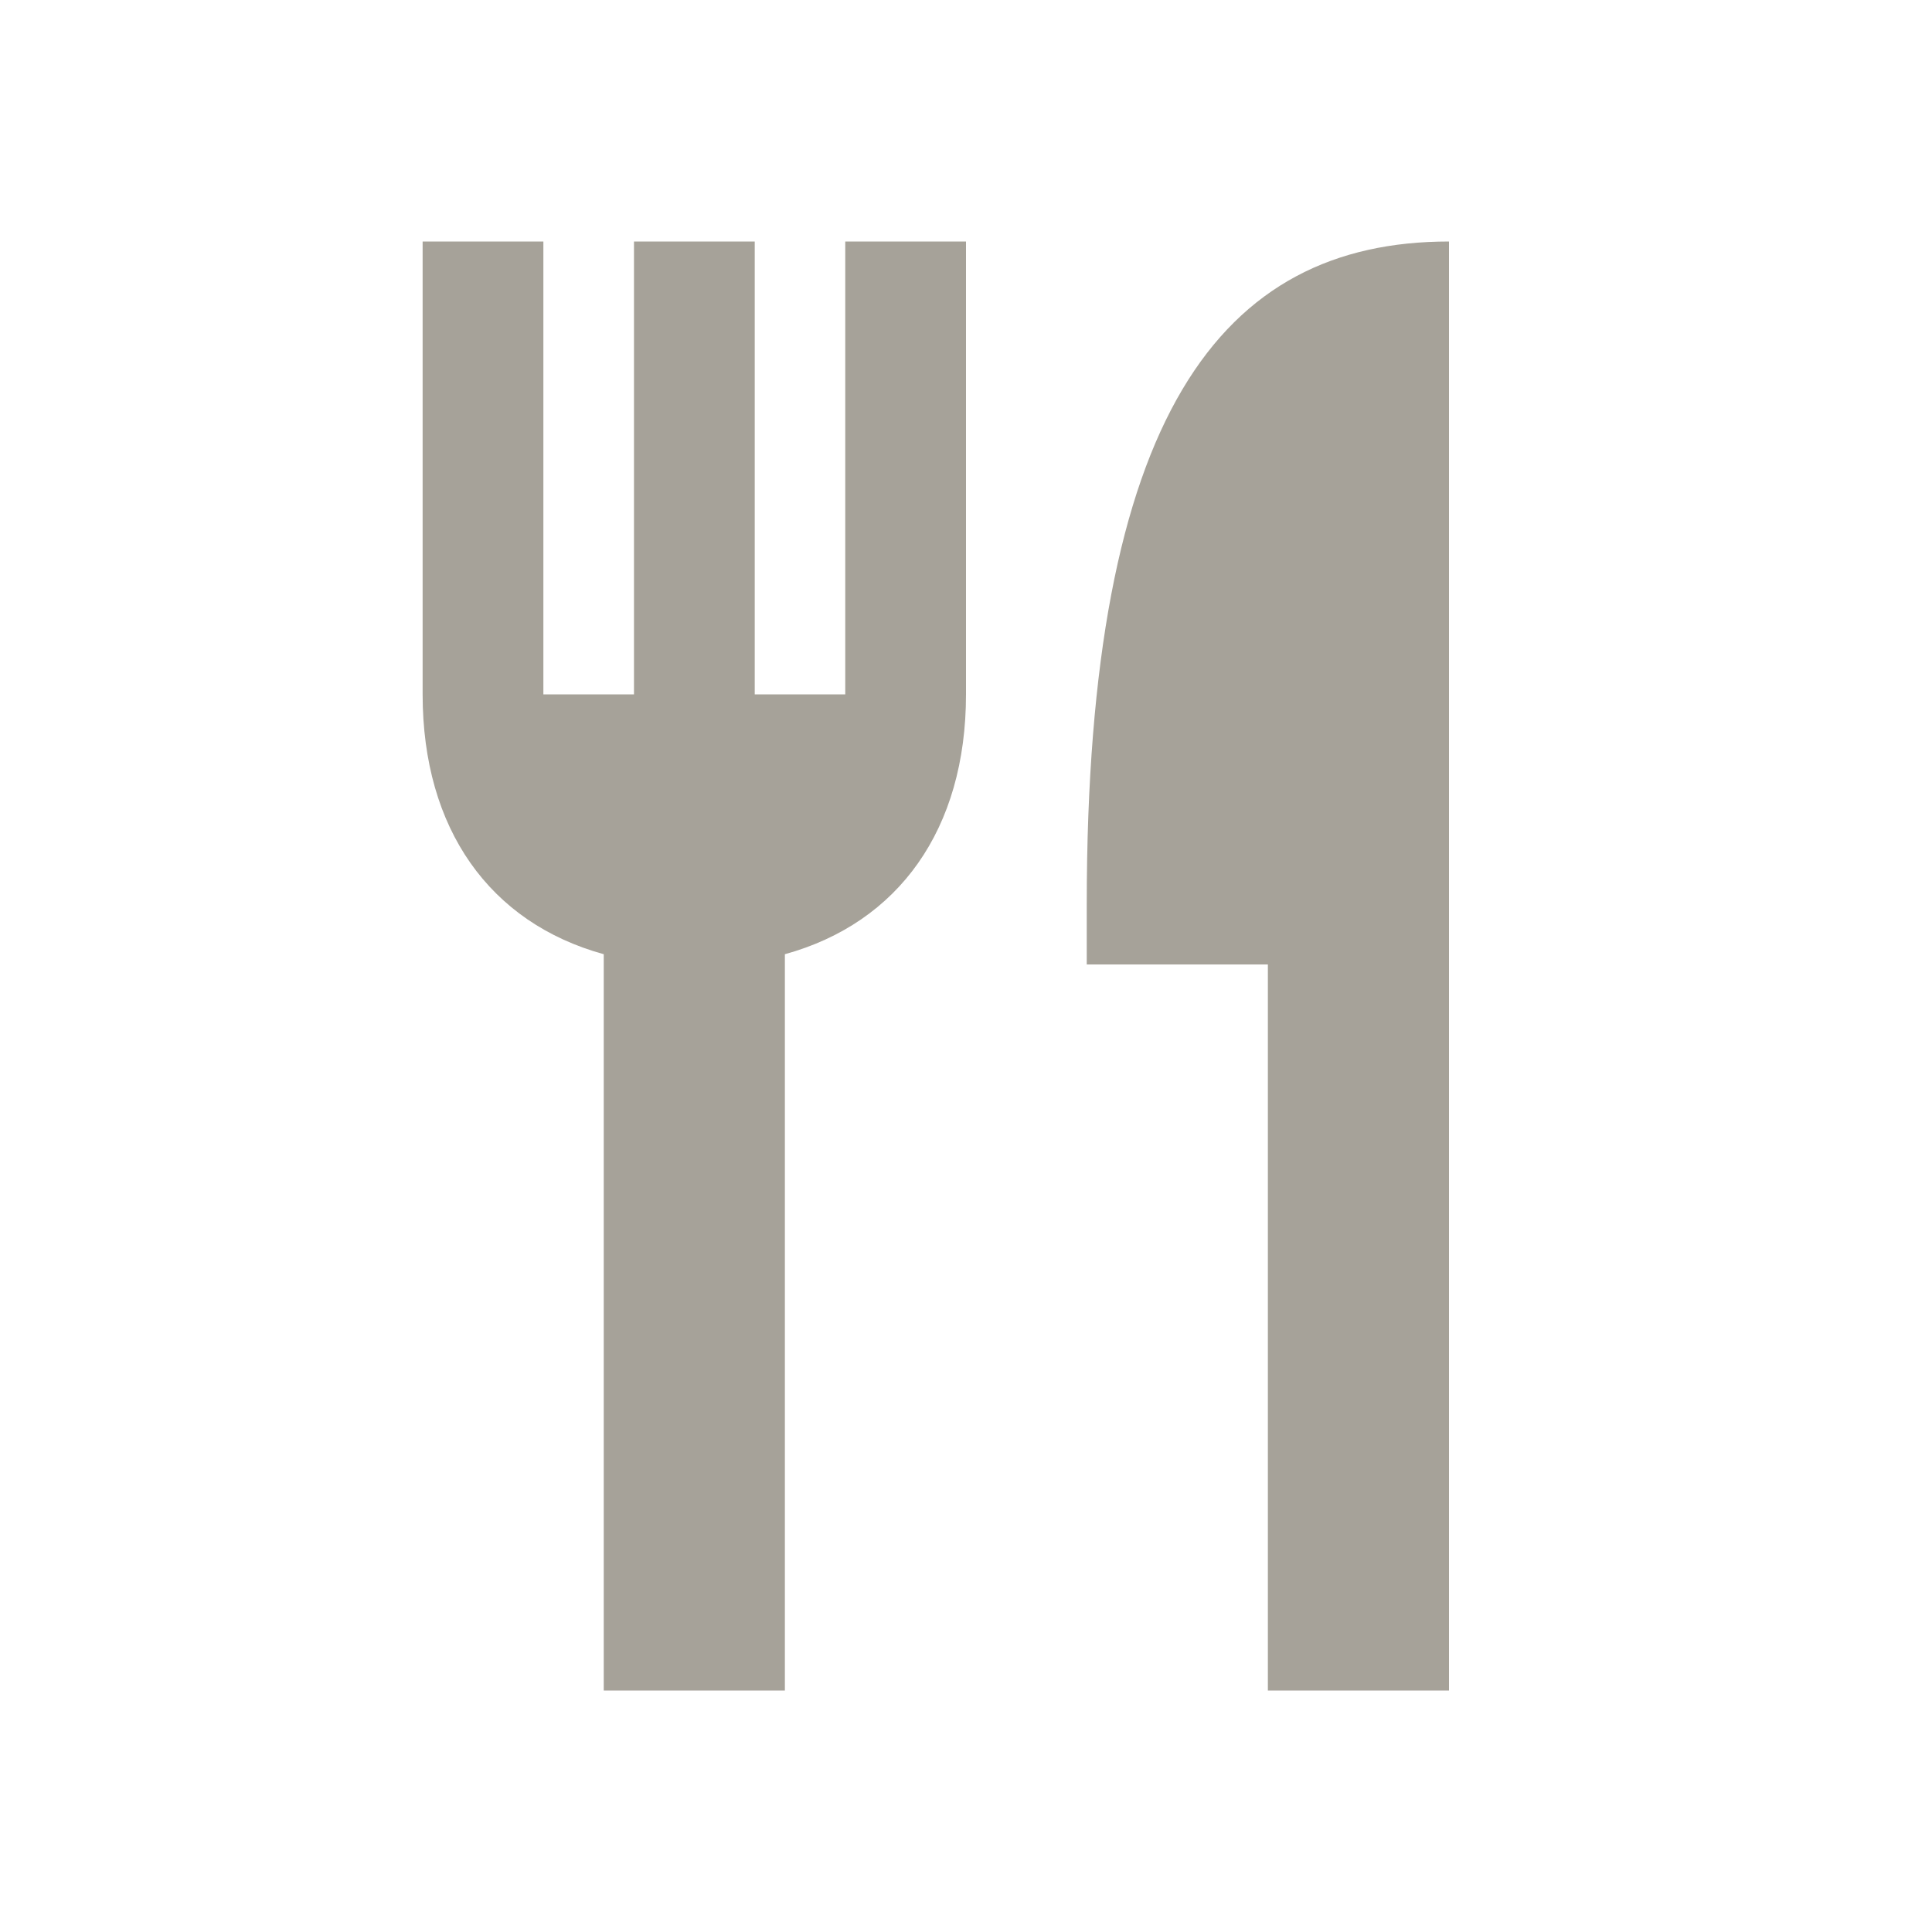 <svg xmlns="http://www.w3.org/2000/svg" viewBox="0 0 20 20" fill="#A6A299"><path d="M8.75 2.5H10v4.688c0 1.396-.697 2.365-1.875 2.69V17.5H6.25V9.878c-1.178-.325-1.875-1.294-1.875-2.69V2.5h1.25v4.688h.938V2.5h1.25v4.688h.937zm2.5 6.86v.624h1.875V17.5H15v-15c-2.36 0-3.75 1.797-3.75 6.86" fill="#A6A299"></path></svg>